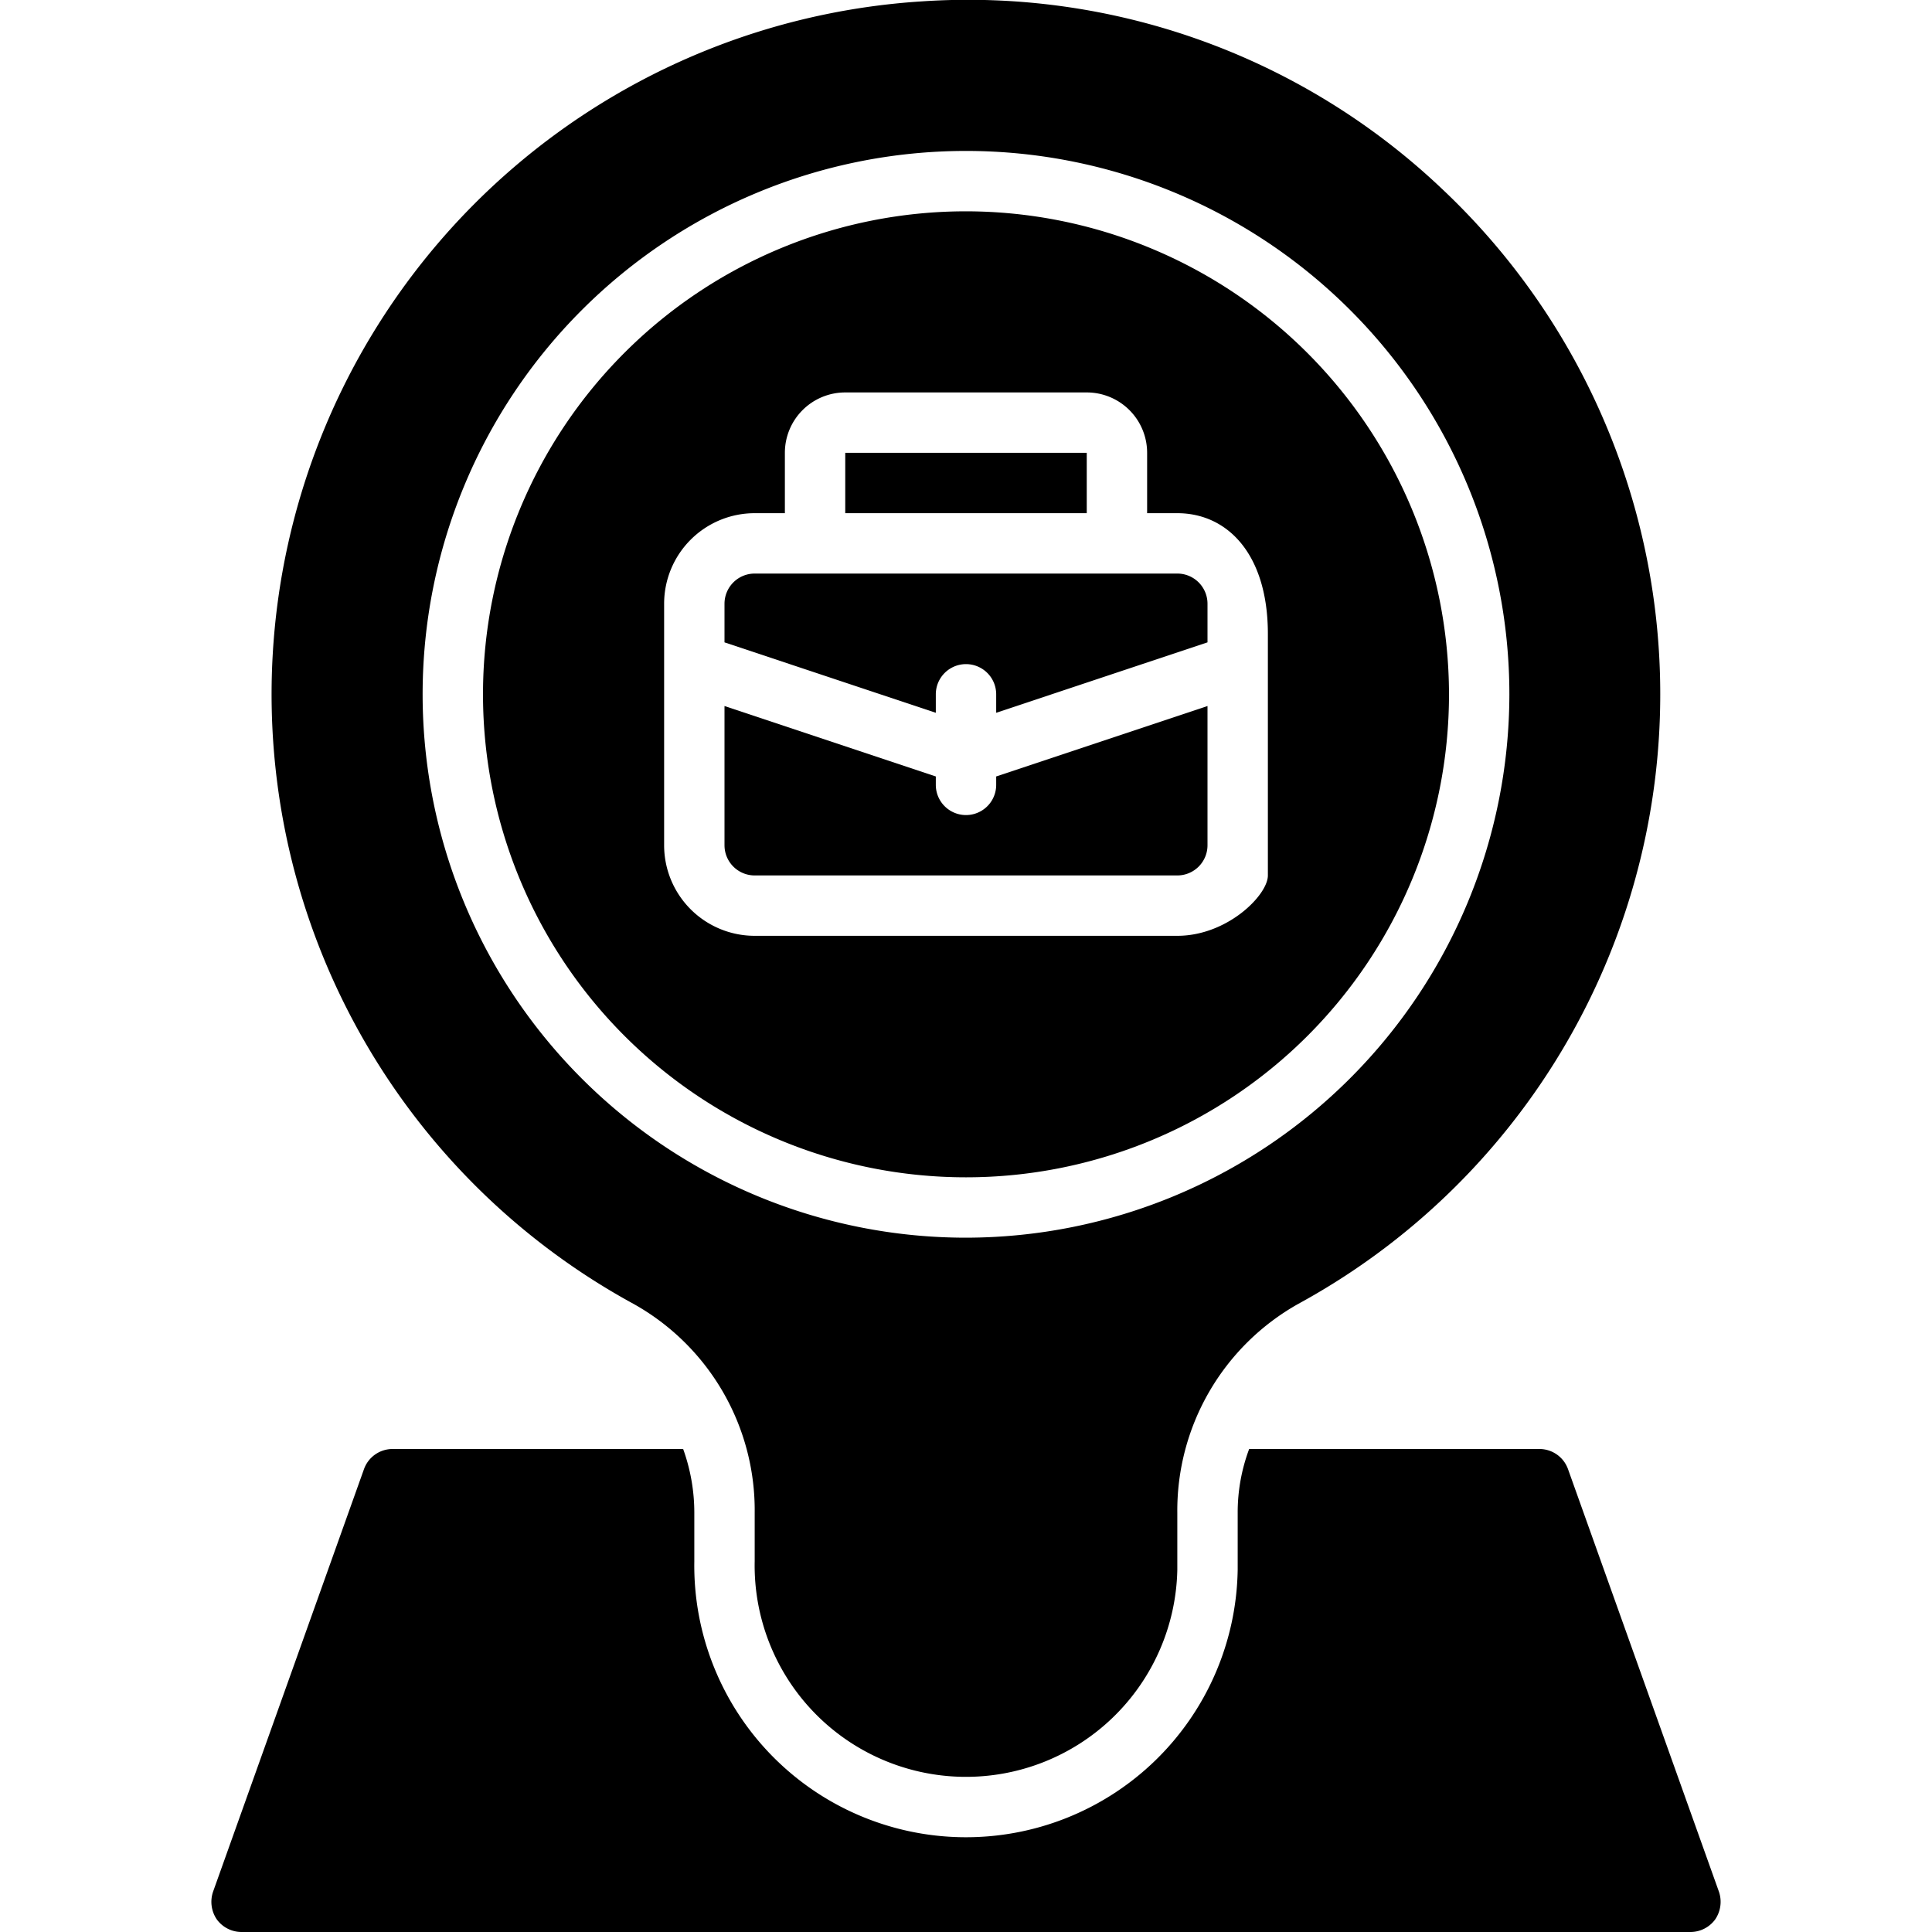 <svg height="512" viewBox="0 0 64 64" width="512" xmlns="http://www.w3.org/2000/svg"><g id="Location"><path d="m33 25.721v.279a1 1 0 0 1 -2 0v-.279l-7-2.333v4.612a1 1 0 0 0 1 1h14a1 1 0 0 0 1-1v-4.612z"/><path d="m31 23.612v-.612a1 1 0 0 1 2 0v.612l7-2.333v-1.279a1 1 0 0 0 -1-1h-14a1 1 0 0 0 -1 1v1.279z"/><path d="m32 7a16 16 0 1 0 16 16 16.019 16.019 0 0 0 -16-16zm10 22c0 .654-1.346 2-3 2h-14a3 3 0 0 1 -3-3v-8a3 3 0 0 1 3-3h1v-2a2 2 0 0 1 2-2h8a2 2 0 0 1 2 2v2h1c1.654 0 3 1.346 3 4z"/><path d="m28 15h8v2h-8z"/><path d="m47.747 6.236a22.8 22.8 0 0 0 -17.217-6.19 23 23 0 0 0 -9.53 43.154 7.83 7.83 0 0 1 4 6.924v1.594a7 7 0 1 0 14 .282v-1.879a7.851 7.851 0 0 1 4.015-6.933 23 23 0 0 0 4.732-36.952zm-15.747 34.764a18 18 0 1 1 18-18 18.021 18.021 0 0 1 -18 18z"/><path d="m56.82 63.58a1.014 1.014 0 0 1 -.82.42h-48a1.014 1.014 0 0 1 -.82-.42 1.035 1.035 0 0 1 -.12-.92l5-14a1.006 1.006 0 0 1 .94-.66h9.63a6.216 6.216 0 0 1 .37 2.12v1.6a9 9 0 1 0 18 .28v-1.88a5.991 5.991 0 0 1 .38-2.12h9.62a1.006 1.006 0 0 1 .94.66l5 14a1.035 1.035 0 0 1 -.12.92z"/></g></svg>